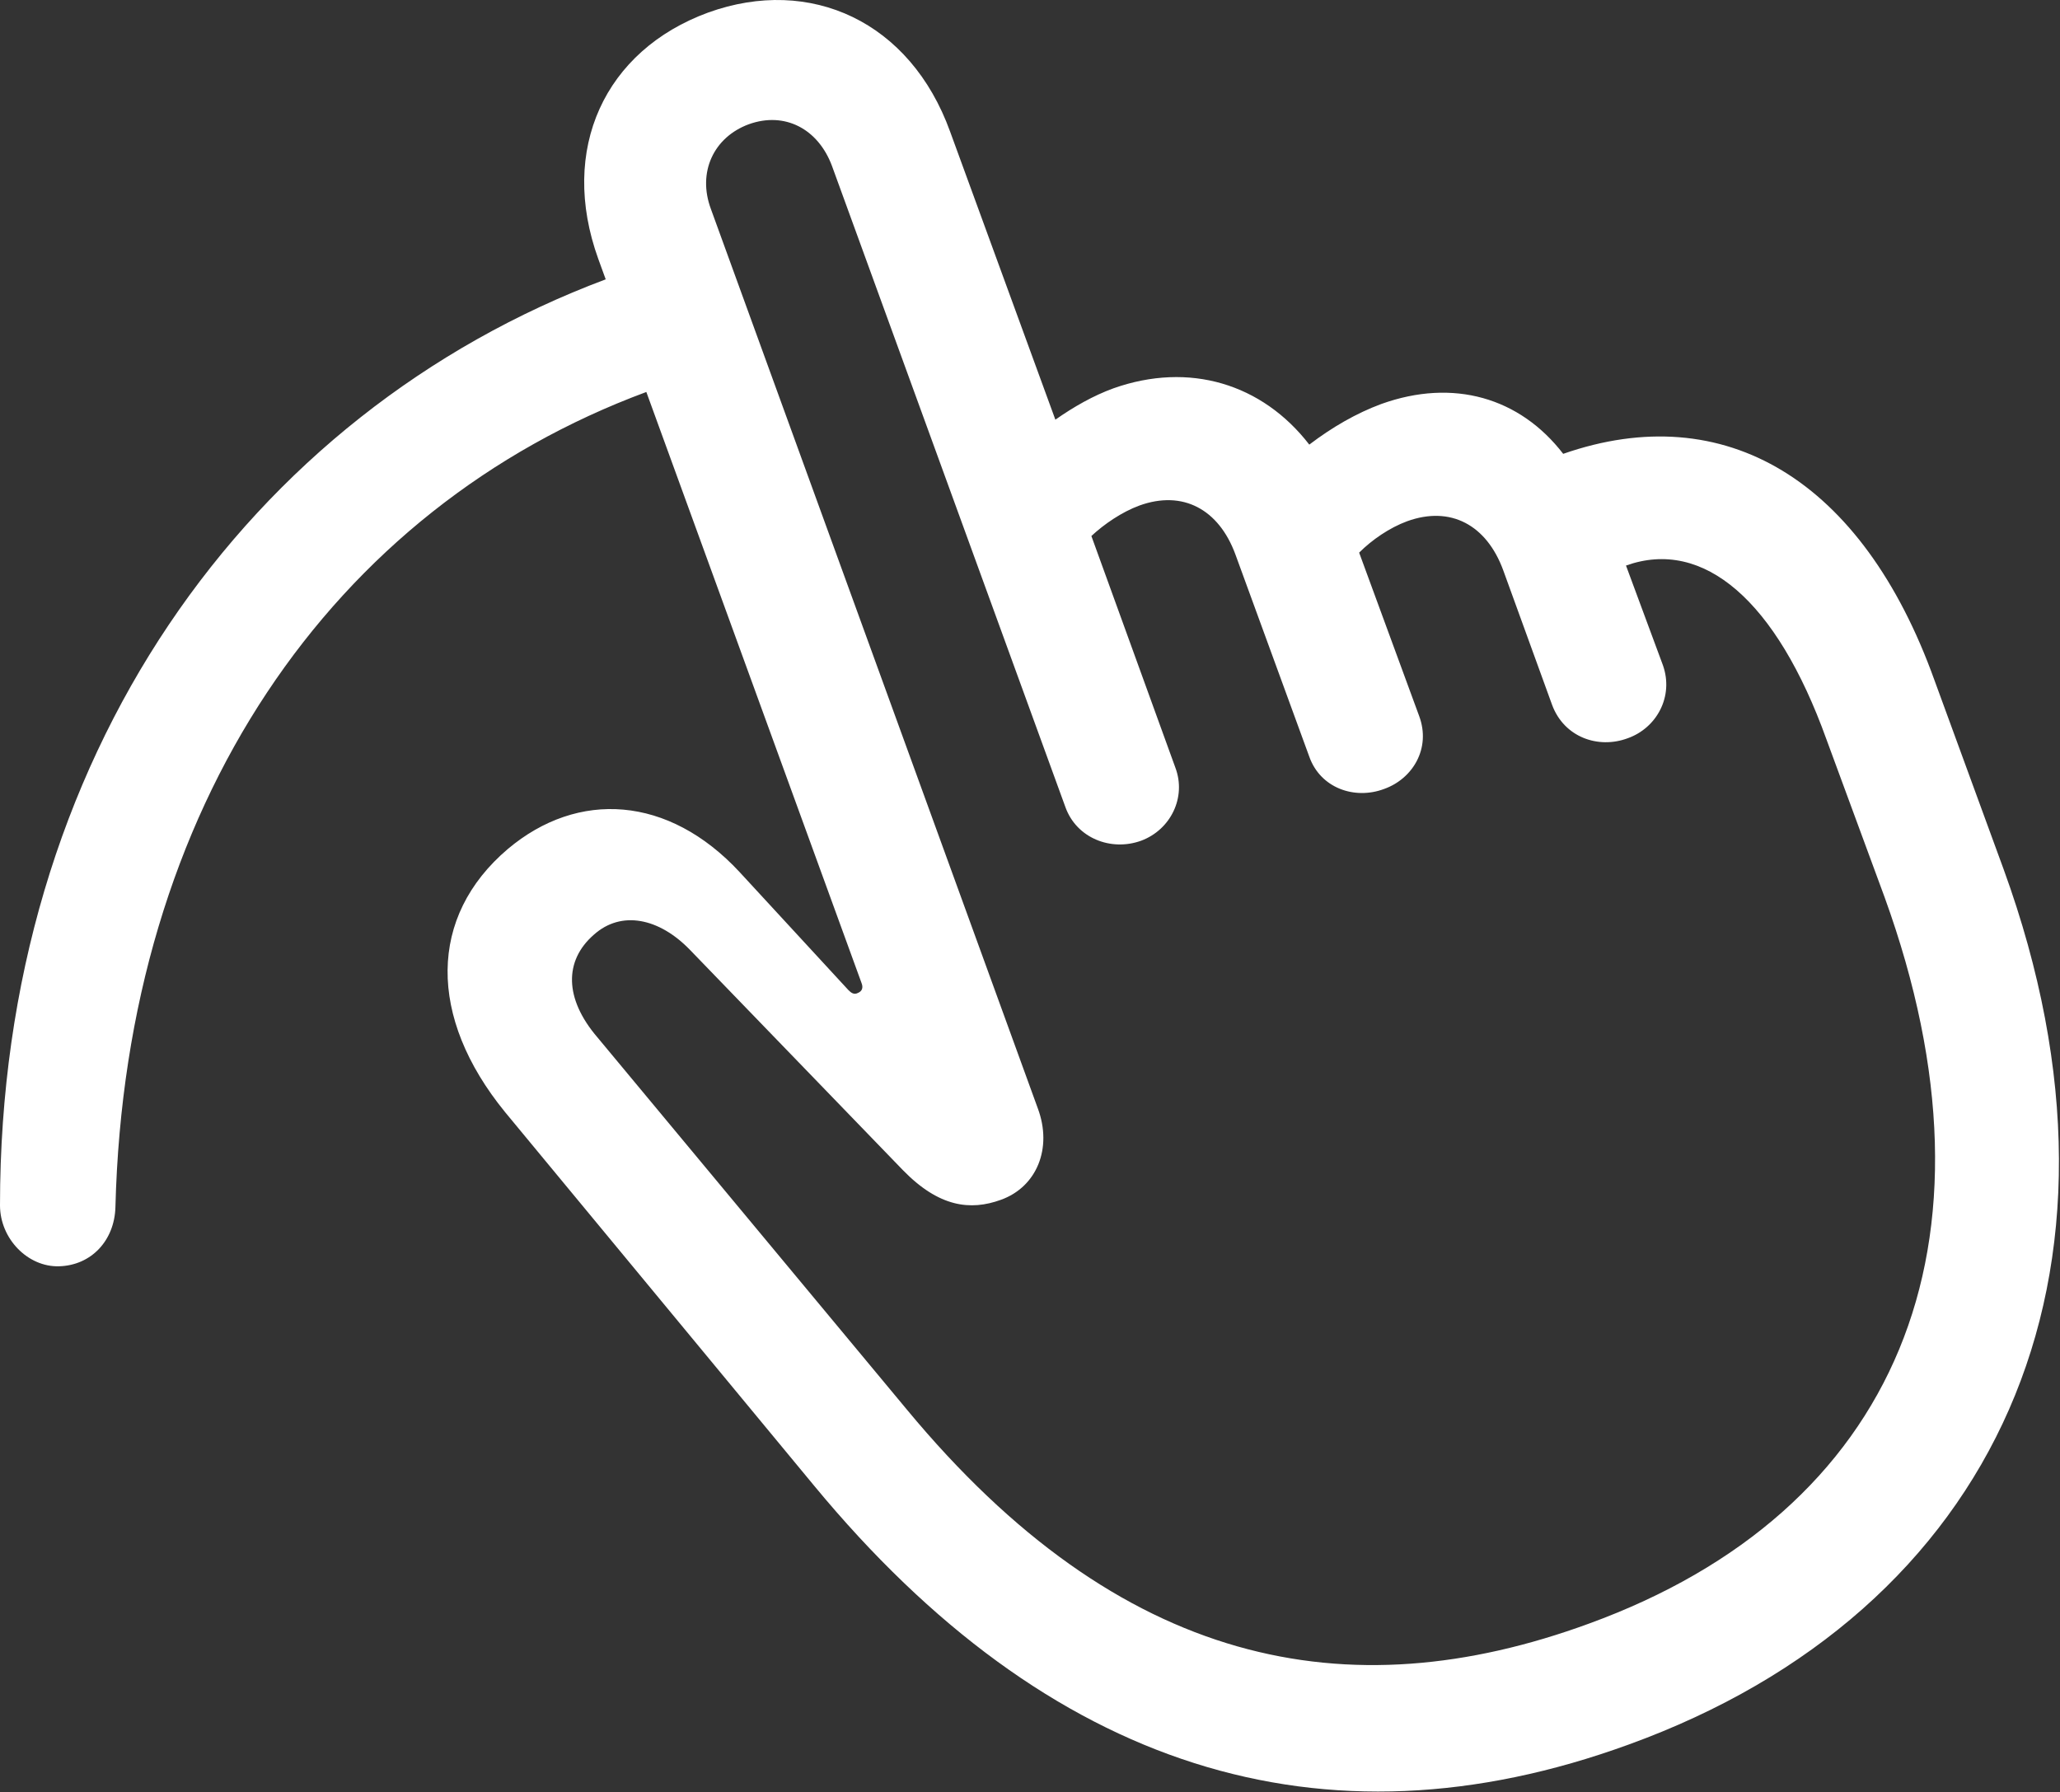 <?xml version="1.0" encoding="UTF-8"?> <svg xmlns="http://www.w3.org/2000/svg" width="747" height="650" viewBox="0 0 747 650" fill="none"><rect x="0" y="0" width="747" height="650" fill="#333333" stroke="none"/><path d="M21.427 459.232C33.147 458.897 41.517 449.857 41.853 437.803C45.536 292.156 120.536 184.343 234.374 142.156L312.389 356.442C313.057 358.116 312.723 359.455 311.049 360.125C309.709 360.795 308.704 360.125 307.7 359.12L268.191 316.263C242.41 288.473 209.597 286.465 184.151 307.893C155.357 332.335 155.021 368.83 183.147 403.317L295.311 538.92C380.021 641.375 479.464 673.183 590.624 632.67C723.55 584.456 780.134 462.58 726.56 315.259L701.449 246.62C675.337 173.965 625.446 144.165 566.851 164.589C551.116 144.165 527.009 137.135 500.893 146.509C491.853 149.857 483.147 154.88 474.776 161.242C457.7 139.143 431.25 131.107 403.794 140.817C396.427 143.496 389.396 147.513 382.7 152.2L344.531 47.737C330.133 7.893 293.973 -8.848 256.807 4.545C219.307 18.273 202.566 54.099 216.964 93.942L219.643 101.307C90.066 149.857 0 274.746 0 437.135C0 449.187 10.044 459.566 21.427 459.232ZM576.227 588.807C488.504 620.95 406.139 604.545 328.794 511.13L216.629 376.196C204.576 362.135 204.576 348.406 215.29 339.032C225.334 329.992 239.061 333.005 250.11 344.389L327.454 424.41C340.513 437.803 351.897 439.143 362.946 435.125C376.004 430.437 381.696 416.375 376.339 401.977L257.811 75.862C252.79 62.469 258.817 49.746 271.539 45.057C284.597 40.37 296.651 46.732 301.674 60.125L386.383 292.826C390.401 303.875 402.79 308.897 413.839 304.88C424.553 300.862 430.246 289.143 426.227 278.429L395.759 194.389C400.446 190.036 406.807 185.683 413.169 183.339C428.906 177.647 441.964 184.679 447.99 201.085L474.776 274.41C478.794 285.795 491.183 290.147 501.897 286.13C512.276 282.446 518.973 271.397 514.62 259.679L492.856 200.416C497.544 195.727 503.906 191.375 510.267 189.032C526.004 183.339 539.061 190.37 545.089 206.777L562.834 255.66C567.187 267.379 579.576 271.732 590.29 267.715C600.669 264.032 607.03 252.647 603.013 241.263L589.62 205.103C617.744 195.057 644.199 217.826 662.274 268.049L683.367 325.303C729.241 451.866 687.386 548.295 576.227 588.807Z" fill="white"></path></svg> 
